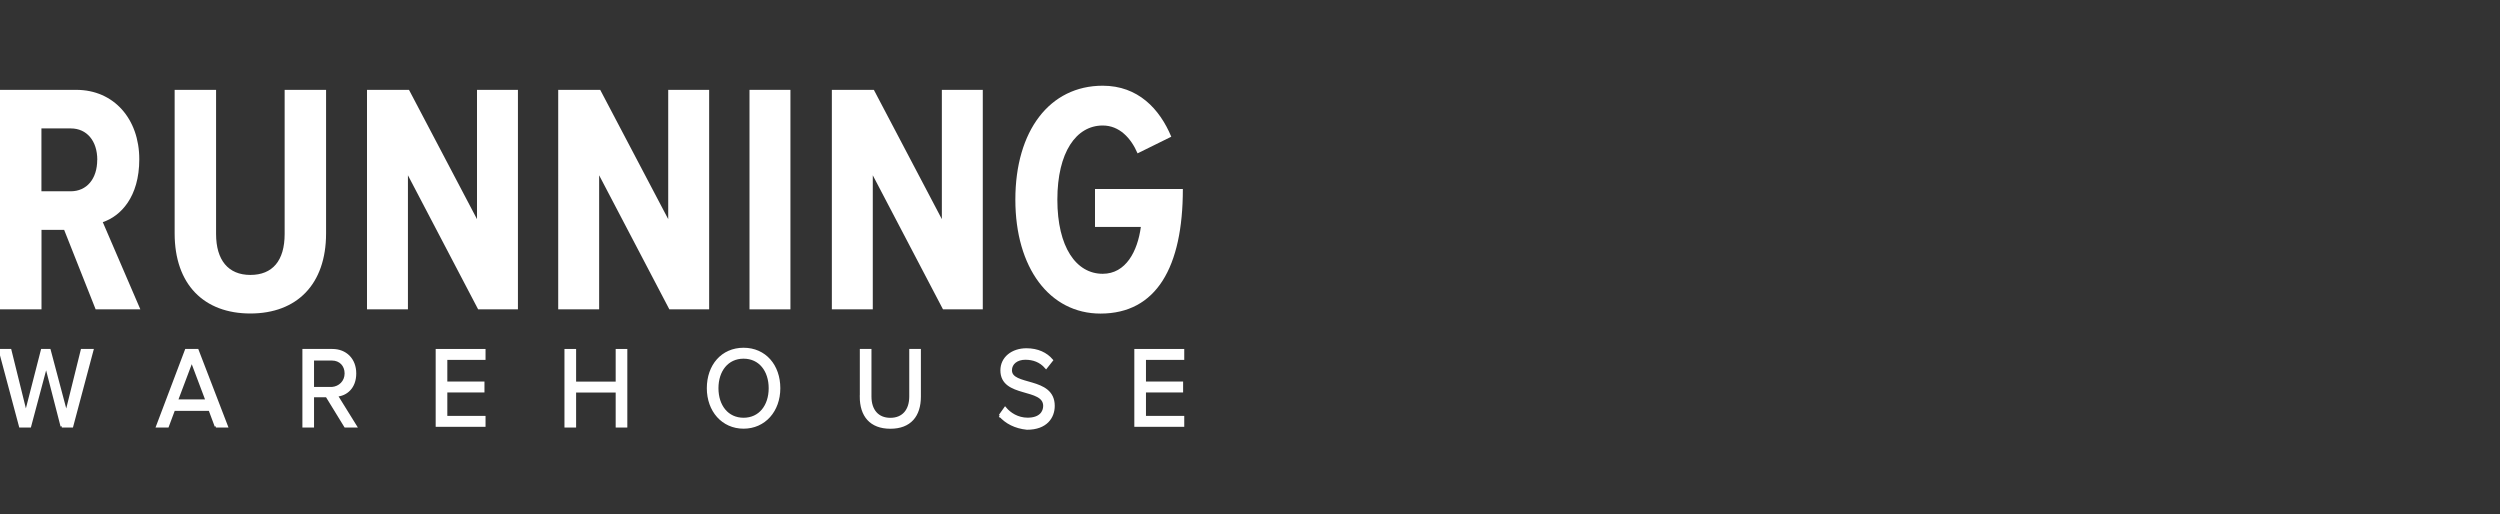 <?xml version="1.0" encoding="UTF-8"?><svg id="Layer_1" xmlns="http://www.w3.org/2000/svg" xmlns:xlink="http://www.w3.org/1999/xlink" viewBox="0 0 350 72"><rect x="0" y="0" width="350" height="72" fill="#333333" stroke="none"/><defs><style>.cls-1{fill:none;}.cls-2{clip-path:url(#clippath);}.cls-3,.cls-4{fill:#fff;}.cls-4{stroke:#fff;stroke-width:.37px;}</style><clipPath id="clippath"><rect class="cls-1" width="300" height="72"/></clipPath></defs><g class="cls-2"><g><path class="cls-3" d="M13.39,43.31l-4.41-11.13h-3.17v11.13H0V12.58H10.68c5.26,0,8.82,4.07,8.82,9.72,0,5.31-2.63,7.97-5.11,8.8l5.26,12.21h-6.27Zm.23-20.93c0-2.66-1.47-4.4-3.71-4.4H5.8v8.8h4.1c2.24,0,3.71-1.74,3.71-4.4Z"/><path class="cls-3" d="M24.45,32.68V12.58h5.8v20.18c0,3.65,1.7,5.73,4.8,5.73s4.8-1.99,4.8-5.73V12.58h5.8v20.1c0,7.14-4.1,11.21-10.6,11.21s-10.6-4.07-10.6-11.21Z"/><path class="cls-3" d="M66.94,43.31l-9.83-18.77v18.77h-5.73V12.58h5.88l9.52,18.1V12.58h5.73v30.73h-5.57Z"/><path class="cls-3" d="M93.71,43.31l-9.83-18.77v18.77h-5.73V12.58h5.88l9.52,18.1V12.58h5.73v30.73h-5.57Z"/><path class="cls-3" d="M104.93,43.31V12.58h5.73v30.73h-5.73Z"/><path class="cls-3" d="M132.02,43.31l-9.83-18.77v18.77h-5.73V12.58h5.88l9.52,18.1V12.58h5.73v30.73h-5.57Z"/><path class="cls-3" d="M142.15,27.94c0-9.63,4.8-15.94,12.23-15.94,4.95,0,7.97,3.24,9.6,7.14l-4.72,2.33c-.93-2.16-2.55-3.9-4.88-3.9-3.71,0-6.35,3.74-6.35,10.38s2.63,10.38,6.35,10.38c3.25,0,4.88-3.16,5.34-6.56h-6.42v-5.31h12.3c0,10.96-3.71,17.44-11.53,17.44-7.12,0-11.92-6.39-11.92-15.94Z"/><path class="cls-4" d="M8.66,59.67l-2.2-8.55-2.28,8.55h-1.34L0,49.04H1.42l2.2,8.89,2.28-8.89h1.02l2.36,8.89,2.2-8.89h1.42l-2.83,10.63h-1.42Z"/><path class="cls-4" d="M30.24,59.67l-.87-2.33h-5.04l-.87,2.33h-1.42l4.02-10.63h1.57l4.09,10.63h-1.5Zm-3.39-9.22l-2.13,5.65h4.25l-2.13-5.65Z"/><path class="cls-4" d="M48.35,59.67l-2.6-4.24h-1.97v4.24h-1.26v-10.63h4.02c1.81,0,3.15,1.25,3.15,3.24s-1.26,2.99-2.6,3.07l2.68,4.32h-1.42Zm.08-7.39c0-1.16-.79-1.99-1.97-1.99h-2.68v4.07h2.68c1.1-.08,1.97-.91,1.97-2.08Z"/><path class="cls-4" d="M61.18,59.67v-10.63h6.61v1.16h-5.35v3.4h5.2v1.16h-5.2v3.65h5.35v1.16h-6.61v.08Z"/><path class="cls-4" d="M86.38,59.67v-4.9h-5.91v4.9h-1.26v-10.63h1.26v4.57h5.91v-4.57h1.26v10.63h-1.26Z"/><path class="cls-4" d="M99.14,54.35c0-3.16,1.97-5.48,4.96-5.48s4.96,2.33,4.96,5.48-2.05,5.48-4.96,5.48-4.96-2.33-4.96-5.48Zm8.66,0c0-2.49-1.42-4.32-3.7-4.32s-3.7,1.83-3.7,4.32,1.42,4.32,3.7,4.32,3.7-1.83,3.7-4.32Z"/><path class="cls-4" d="M120.56,55.52v-6.48h1.26v6.48c0,1.91,1.02,3.16,2.83,3.16s2.83-1.25,2.83-3.16v-6.48h1.26v6.48c0,2.66-1.34,4.32-4.09,4.32s-4.1-1.66-4.1-4.32Z"/><path class="cls-4" d="M140.01,58.17l.71-1c.63,.75,1.73,1.49,3.15,1.49,1.81,0,2.36-1,2.36-1.83,0-2.74-5.99-1.25-5.99-4.98,0-1.74,1.5-2.91,3.46-2.91,1.57,0,2.76,.58,3.54,1.49l-.79,1c-.79-.91-1.81-1.25-2.91-1.25-1.18,0-2.05,.66-2.05,1.66,0,2.41,5.99,1,5.99,4.98,0,1.58-1.02,3.16-3.7,3.16-1.65-.17-2.91-.83-3.78-1.83Z"/><path class="cls-4" d="M158.99,59.67v-10.63h6.62v1.16h-5.36v3.4h5.2v1.16h-5.2v3.65h5.36v1.16h-6.62v.08Z"/></g></g></svg>